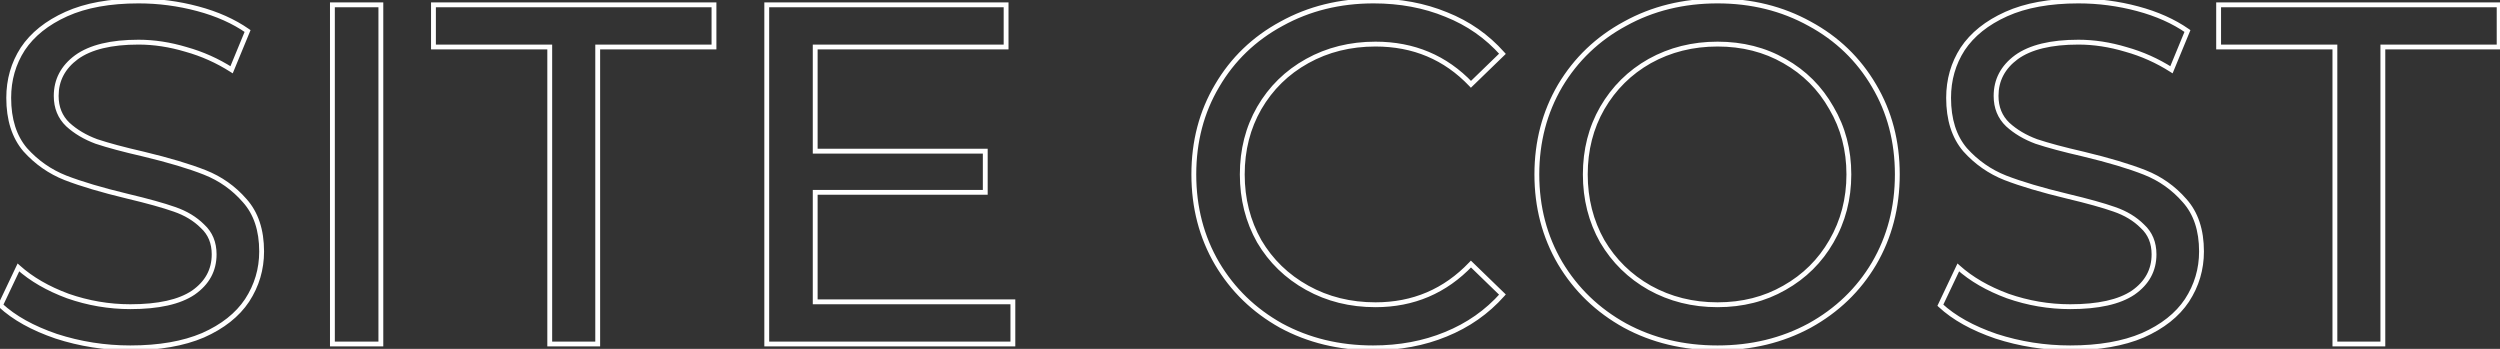 <?xml version="1.0" encoding="UTF-8"?> <svg xmlns="http://www.w3.org/2000/svg" width="516" height="72" viewBox="0 0 516 72" fill="none"><rect x="0" y="0" width="516" height="72" fill="#333333" stroke="none"/> <path d="M11.6 69.4L11.438 69.873L11.446 69.876L11.6 69.4ZM0.1 63L-0.352 62.786L-0.509 63.117L-0.24 63.366L0.1 63ZM3.8 55.2L4.134 54.828L3.636 54.38L3.348 54.986L3.8 55.2ZM14 61.1L13.826 61.569L13.835 61.572L14 61.1ZM39.9 60.4L40.18 60.815L40.186 60.81L39.9 60.4ZM41.8 46.7L41.447 47.054L41.454 47.061L41.462 47.069L41.8 46.7ZM36 43.2L35.834 43.672L35.838 43.673L36 43.2ZM26.3 40.5L26.183 40.986L26.184 40.986L26.3 40.5ZM13.5 36.7L13.316 37.165L13.319 37.166L13.5 36.7ZM5.2 30.9L4.819 31.224L4.828 31.234L5.2 30.9ZM4.7 10.1L4.284 9.823L4.28 9.829L4.7 10.1ZM13.7 2.9L13.495 2.444L13.495 2.444L13.7 2.9ZM51.1 6.4L51.562 6.591L51.715 6.22L51.386 5.99L51.1 6.4ZM47.8 14.4L47.532 14.822L48.035 15.142L48.262 14.591L47.8 14.4ZM38.4 10.2L38.256 10.679L38.265 10.681L38.4 10.2ZM15.8 11.8L15.508 11.394L15.503 11.398L15.8 11.8ZM14 25.7L13.654 26.061L13.662 26.069L14 25.7ZM19.9 29.2L19.726 29.669L19.734 29.672L19.742 29.674L19.9 29.2ZM29.6 31.8L29.717 31.314L29.712 31.313L29.6 31.8ZM42.3 35.6L42.116 36.065L42.116 36.065L42.3 35.6ZM50.5 41.4L50.123 41.729L50.128 41.734L50.5 41.4ZM51 62L51.416 62.277L51.419 62.273L51 62ZM41.9 69.2L42.096 69.66L42.102 69.657L41.9 69.2ZM26.9 71.3C21.685 71.3 16.637 70.508 11.754 68.924L11.446 69.876C16.43 71.492 21.582 72.3 26.9 72.3V71.3ZM11.762 68.927C6.94 67.276 3.174 65.172 0.44 62.634L-0.24 63.366C2.626 66.028 6.527 68.191 11.438 69.873L11.762 68.927ZM0.552 63.214L4.252 55.414L3.348 54.986L-0.352 62.786L0.552 63.214ZM3.466 55.572C6.188 58.022 9.647 60.018 13.826 61.569L14.174 60.631C10.087 59.115 6.745 57.178 4.134 54.828L3.466 55.572ZM13.835 61.572C18.088 63.057 22.443 63.8 26.9 63.8V62.8C22.557 62.8 18.312 62.076 14.165 60.628L13.835 61.572ZM26.9 63.8C32.739 63.8 37.191 62.83 40.18 60.815L39.62 59.986C36.875 61.837 32.661 62.8 26.9 62.8V63.8ZM40.186 60.81C43.176 58.724 44.7 55.943 44.7 52.5H43.7C43.7 55.59 42.358 58.076 39.614 59.99L40.186 60.81ZM44.7 52.5C44.7 49.976 43.853 47.903 42.138 46.331L41.462 47.069C42.947 48.43 43.7 50.224 43.7 52.5H44.7ZM42.154 46.346C40.559 44.752 38.558 43.548 36.162 42.727L35.838 43.673C38.109 44.452 39.974 45.581 41.447 47.054L42.154 46.346ZM36.166 42.728C33.875 41.92 30.622 41.015 26.416 40.014L26.184 40.986C30.378 41.985 33.592 42.88 35.834 43.672L36.166 42.728ZM26.417 40.014C21.162 38.75 16.919 37.489 13.681 36.234L13.319 37.166C16.615 38.444 20.905 39.717 26.183 40.986L26.417 40.014ZM13.684 36.235C10.557 34.997 7.855 33.109 5.572 30.566L4.828 31.234C7.212 33.891 10.043 35.869 13.316 37.165L13.684 36.235ZM5.581 30.576C3.41 28.023 2.3 24.582 2.3 20.2H1.3C1.3 24.752 2.456 28.444 4.819 31.224L5.581 30.576ZM2.3 20.2C2.3 16.558 3.241 13.286 5.12 10.371L4.28 9.829C2.292 12.914 1.3 16.375 1.3 20.2H2.3ZM5.116 10.377C7.054 7.471 9.972 5.126 13.905 3.356L13.495 2.444C9.428 4.274 6.346 6.729 4.284 9.823L5.116 10.377ZM13.905 3.356C17.822 1.593 22.714 0.7 28.6 0.7V-0.3C22.619 -0.3 17.578 0.607 13.495 2.444L13.905 3.356ZM28.6 0.7C32.69 0.7 36.713 1.228 40.671 2.283L40.929 1.317C36.887 0.239 32.777 -0.3 28.6 -0.3V0.7ZM40.671 2.283C44.625 3.337 48.003 4.849 50.814 6.81L51.386 5.99C48.464 3.951 44.975 2.396 40.929 1.317L40.671 2.283ZM50.638 6.209L47.338 14.209L48.262 14.591L51.562 6.591L50.638 6.209ZM48.068 13.978C45.094 12.085 41.916 10.665 38.535 9.719L38.265 10.681C41.551 11.601 44.639 12.981 47.532 14.822L48.068 13.978ZM38.544 9.721C35.168 8.708 31.853 8.2 28.6 8.2V9.2C31.747 9.2 34.965 9.692 38.256 10.679L38.544 9.721ZM28.6 8.2C22.887 8.2 18.497 9.239 15.508 11.394L16.092 12.206C18.836 10.227 22.98 9.2 28.6 9.2V8.2ZM15.503 11.398C12.585 13.551 11.1 16.363 11.1 19.8H12.1C12.1 16.704 13.415 14.182 16.097 12.202L15.503 11.398ZM11.1 19.8C11.1 22.324 11.947 24.425 13.654 26.061L14.346 25.339C12.853 23.908 12.1 22.076 12.1 19.8H11.1ZM13.662 26.069C15.316 27.585 17.341 28.783 19.726 29.669L20.074 28.731C17.793 27.884 15.884 26.748 14.338 25.331L13.662 26.069ZM19.742 29.674C22.164 30.482 25.415 31.352 29.488 32.287L29.712 31.313C25.652 30.381 22.436 29.518 20.058 28.726L19.742 29.674ZM29.483 32.286C34.738 33.55 38.947 34.81 42.116 36.065L42.484 35.135C39.254 33.856 34.995 32.583 29.717 31.314L29.483 32.286ZM42.116 36.065C45.242 37.302 47.909 39.189 50.123 41.729L50.877 41.071C48.558 38.411 45.758 36.431 42.484 35.135L42.116 36.065ZM50.128 41.734C52.359 44.22 53.5 47.59 53.5 51.9H54.5C54.5 47.41 53.307 43.78 50.872 41.066L50.128 41.734ZM53.5 51.9C53.5 55.47 52.528 58.742 50.581 61.727L51.419 62.273C53.472 59.125 54.5 55.663 54.5 51.9H53.5ZM50.584 61.723C48.648 64.627 45.698 66.972 41.698 68.743L42.102 69.657C46.236 67.828 49.352 65.373 51.416 62.277L50.584 61.723ZM41.704 68.74C37.717 70.44 32.788 71.3 26.9 71.3V72.3C32.879 72.3 37.95 71.427 42.096 69.66L41.704 68.74ZM68.609 1V0.5H68.109V1H68.609ZM78.609 1H79.109V0.5H78.609V1ZM78.609 71V71.5H79.109V71H78.609ZM68.609 71H68.109V71.5H68.609V71ZM68.609 1.5H78.609V0.5H68.609V1.5ZM78.109 1V71H79.109V1H78.109ZM78.609 70.5H68.609V71.5H78.609V70.5ZM69.109 71V1H68.109V71H69.109ZM113.466 9.7H113.966V9.2H113.466V9.7ZM89.466 9.7H88.966V10.2H89.466V9.7ZM89.466 1V0.5H88.966V1H89.466ZM147.366 1H147.866V0.5H147.366V1ZM147.366 9.7V10.2H147.866V9.7H147.366ZM123.366 9.7V9.2H122.866V9.7H123.366ZM123.366 71V71.5H123.866V71H123.366ZM113.466 71H112.966V71.5H113.466V71ZM113.466 9.2H89.466V10.2H113.466V9.2ZM89.966 9.7V1H88.966V9.7H89.966ZM89.466 1.5H147.366V0.5H89.466V1.5ZM146.866 1V9.7H147.866V1H146.866ZM147.366 9.2H123.366V10.2H147.366V9.2ZM122.866 9.7V71H123.866V9.7H122.866ZM123.366 70.5H113.466V71.5H123.366V70.5ZM113.966 71V9.7H112.966V71H113.966ZM209.058 62.3H209.558V61.8H209.058V62.3ZM209.058 71V71.5H209.558V71H209.058ZM158.258 71H157.758V71.5H158.258V71ZM158.258 1V0.5H157.758V1H158.258ZM207.658 1H208.158V0.5H207.658V1ZM207.658 9.7V10.2H208.158V9.7H207.658ZM168.258 9.7V9.2H167.758V9.7H168.258ZM168.258 31.2H167.758V31.7H168.258V31.2ZM203.358 31.2H203.858V30.7H203.358V31.2ZM203.358 39.7V40.2H203.858V39.7H203.358ZM168.258 39.7V39.2H167.758V39.7H168.258ZM168.258 62.3H167.758V62.8H168.258V62.3ZM208.558 62.3V71H209.558V62.3H208.558ZM209.058 70.5H158.258V71.5H209.058V70.5ZM158.758 71V1H157.758V71H158.758ZM158.258 1.5H207.658V0.5H158.258V1.5ZM207.158 1V9.7H208.158V1H207.158ZM207.658 9.2H168.258V10.2H207.658V9.2ZM167.758 9.7V31.2H168.758V9.7H167.758ZM168.258 31.7H203.358V30.7H168.258V31.7ZM202.858 31.2V39.7H203.858V31.2H202.858ZM203.358 39.2H168.258V40.2H203.358V39.2ZM167.758 39.7V62.3H168.758V39.7H167.758ZM168.258 62.8H209.058V61.8H168.258V62.8ZM264.405 67.2L264.161 67.636L264.167 67.64L264.405 67.2ZM251.205 54.4L250.774 54.653L250.775 54.655L251.205 54.4ZM251.205 17.7L251.636 17.955L251.637 17.953L251.205 17.7ZM264.505 4.9L264.743 5.34L264.747 5.338L264.505 4.9ZM298.505 3L298.315 3.462L298.321 3.465L298.505 3ZM310.105 11.1L310.453 11.459L310.797 11.126L310.479 10.768L310.105 11.1ZM303.605 17.4L303.243 17.745L303.591 18.11L303.953 17.759L303.605 17.4ZM269.805 12.6L269.563 12.163L269.563 12.163L269.805 12.6ZM259.905 22.3L259.473 22.049L259.472 22.051L259.905 22.3ZM259.905 49.8L259.47 50.046L259.475 50.054L259.905 49.8ZM269.805 59.4L269.563 59.837L269.563 59.837L269.805 59.4ZM303.605 54.5L303.953 54.141L303.591 53.79L303.243 54.155L303.605 54.5ZM310.105 60.8L310.479 61.132L310.797 60.774L310.453 60.441L310.105 60.8ZM298.405 69L298.217 68.537L298.215 68.538L298.405 69ZM283.405 71.3C276.481 71.3 270.231 69.784 264.643 66.76L264.167 67.64C269.913 70.749 276.33 72.3 283.405 72.3V71.3ZM264.65 66.764C259.125 63.672 254.79 59.468 251.636 54.145L250.775 54.655C254.021 60.133 258.486 64.461 264.161 67.636L264.65 66.764ZM251.637 54.147C248.485 48.763 246.905 42.718 246.905 36H245.905C245.905 42.882 247.526 49.104 250.774 54.653L251.637 54.147ZM246.905 36C246.905 29.282 248.485 23.271 251.636 17.955L250.775 17.445C247.526 22.929 245.905 29.118 245.905 36H246.905ZM251.637 17.953C254.79 12.566 259.156 8.364 264.743 5.34L264.267 4.46C258.522 7.57 254.021 11.9 250.774 17.447L251.637 17.953ZM264.747 5.338C270.334 2.248 276.583 0.7 283.505 0.7V-0.3C276.428 -0.3 270.01 1.285 264.264 4.462L264.747 5.338ZM283.505 0.7C288.914 0.7 293.849 1.623 298.315 3.462L298.696 2.538C294.096 0.643 289.03 -0.3 283.505 -0.3V0.7ZM298.321 3.465C302.783 5.236 306.584 7.891 309.732 11.432L310.479 10.768C307.227 7.109 303.295 4.364 298.69 2.535L298.321 3.465ZM309.757 10.741L303.257 17.041L303.953 17.759L310.453 11.459L309.757 10.741ZM303.968 17.055C298.603 11.419 291.904 8.6 283.905 8.6V9.6C291.64 9.6 298.074 12.314 303.243 17.745L303.968 17.055ZM283.905 8.6C278.628 8.6 273.843 9.785 269.563 12.163L270.048 13.037C274.168 10.748 278.783 9.6 283.905 9.6V8.6ZM269.563 12.163C265.284 14.54 261.919 17.837 259.473 22.049L260.338 22.551C262.692 18.496 265.927 15.327 270.048 13.037L269.563 12.163ZM259.472 22.051C257.092 26.2 255.905 30.853 255.905 36H256.905C256.905 31.013 258.053 26.534 260.339 22.549L259.472 22.051ZM255.905 36C255.905 41.147 257.092 45.832 259.47 50.046L260.341 49.554C258.053 45.501 256.905 40.986 256.905 36H255.905ZM259.475 50.054C261.921 54.199 265.286 57.461 269.563 59.837L270.048 58.963C265.925 56.672 262.69 53.535 260.336 49.546L259.475 50.054ZM269.563 59.837C273.843 62.215 278.628 63.4 283.905 63.4V62.4C278.783 62.4 274.168 61.252 270.048 58.963L269.563 59.837ZM283.905 63.4C291.841 63.4 298.539 60.545 303.968 54.845L303.243 54.155C298.005 59.655 291.57 62.4 283.905 62.4V63.4ZM303.257 54.859L309.757 61.159L310.453 60.441L303.953 54.141L303.257 54.859ZM309.732 60.468C306.584 64.009 302.749 66.698 298.217 68.537L298.593 69.463C303.262 67.569 307.227 64.791 310.479 61.132L309.732 60.468ZM298.215 68.538C293.749 70.377 288.814 71.3 283.405 71.3V72.3C288.93 72.3 293.996 71.357 298.596 69.462L298.215 68.538ZM335.406 67.2L335.164 67.638L335.168 67.64L335.406 67.2ZM322.006 54.3L321.575 54.553L321.577 54.556L322.006 54.3ZM322.006 17.7L321.577 17.444L321.575 17.447L322.006 17.7ZM335.406 4.9L335.644 5.34L335.648 5.338L335.406 4.9ZM373.506 4.9L373.264 5.338L373.268 5.34L373.506 4.9ZM386.806 17.7L386.375 17.953L386.376 17.955L386.806 17.7ZM386.806 54.4L387.236 54.655L387.238 54.653L386.806 54.4ZM373.506 67.2L373.744 67.64L373.748 67.638L373.506 67.2ZM368.306 59.4L368.06 58.965L368.057 58.966L368.306 59.4ZM378.006 49.8L377.574 49.549L377.573 49.551L378.006 49.8ZM378.006 22.3L377.571 22.546L377.576 22.554L378.006 22.3ZM368.306 12.6L368.057 13.034L368.06 13.035L368.306 12.6ZM340.506 12.6L340.263 12.163L340.26 12.165L340.506 12.6ZM330.706 22.3L330.274 22.049L330.273 22.051L330.706 22.3ZM330.706 49.8L330.271 50.046L330.276 50.054L330.706 49.8ZM340.506 59.4L340.26 59.835L340.263 59.837L340.506 59.4ZM354.506 71.3C347.514 71.3 341.231 69.784 335.644 66.76L335.168 67.64C340.915 70.75 347.365 72.3 354.506 72.3V71.3ZM335.648 66.762C330.057 63.671 325.656 59.433 322.435 54.044L321.577 54.556C324.89 60.1 329.422 64.462 335.164 67.638L335.648 66.762ZM322.438 54.047C319.285 48.662 317.706 42.65 317.706 36H316.706C316.706 42.816 318.327 49.004 321.575 54.553L322.438 54.047ZM317.706 36C317.706 29.35 319.285 23.338 322.438 17.953L321.575 17.447C318.327 22.996 316.706 29.184 316.706 36H317.706ZM322.435 17.956C325.655 12.568 330.056 8.364 335.644 5.34L335.168 4.46C329.424 7.569 324.89 11.899 321.577 17.444L322.435 17.956ZM335.648 5.338C341.234 2.249 347.516 0.7 354.506 0.7V-0.3C347.363 -0.3 340.912 1.284 335.164 4.462L335.648 5.338ZM354.506 0.7C361.429 0.7 367.678 2.248 373.264 5.338L373.748 4.462C368.002 1.285 361.584 -0.3 354.506 -0.3V0.7ZM373.268 5.34C378.856 8.364 383.222 12.566 386.375 17.953L387.238 17.447C383.991 11.9 379.49 7.57 373.744 4.46L373.268 5.34ZM386.376 17.955C389.527 23.271 391.106 29.282 391.106 36H392.106C392.106 29.118 390.486 22.929 387.236 17.445L386.376 17.955ZM391.106 36C391.106 42.718 389.527 48.763 386.375 54.147L387.238 54.653C390.486 49.104 392.106 42.882 392.106 36H391.106ZM386.376 54.145C383.223 59.466 378.856 63.671 373.264 66.762L373.748 67.638C379.49 64.463 383.99 60.134 387.236 54.655L386.376 54.145ZM373.268 66.76C367.681 69.784 361.431 71.3 354.506 71.3V72.3C361.582 72.3 367.998 70.749 373.744 67.64L373.268 66.76ZM354.506 63.4C359.718 63.4 364.406 62.215 368.555 59.834L368.057 58.966C364.074 61.252 359.561 62.4 354.506 62.4V63.4ZM368.552 59.835C372.763 57.459 376.061 54.194 378.44 50.049L377.573 49.551C375.285 53.539 372.117 56.675 368.06 58.965L368.552 59.835ZM378.439 50.051C380.886 45.837 382.106 41.149 382.106 36H381.106C381.106 40.984 379.927 45.496 377.574 49.549L378.439 50.051ZM382.106 36C382.106 30.851 380.886 26.195 378.437 22.046L377.576 22.554C379.927 26.538 381.106 31.016 381.106 36H382.106ZM378.442 22.054C376.064 17.842 372.765 14.543 368.552 12.165L368.06 13.035C372.114 15.324 375.282 18.492 377.571 22.546L378.442 22.054ZM368.555 12.166C364.406 9.785 359.718 8.6 354.506 8.6V9.6C359.561 9.6 364.074 10.748 368.057 13.034L368.555 12.166ZM354.506 8.6C349.294 8.6 344.543 9.786 340.263 12.163L340.749 13.037C344.87 10.748 349.452 9.6 354.506 9.6V8.6ZM340.26 12.165C336.049 14.542 332.718 17.839 330.274 22.049L331.139 22.551C333.494 18.494 336.697 15.325 340.752 13.035L340.26 12.165ZM330.273 22.051C327.892 26.2 326.706 30.853 326.706 36H327.706C327.706 31.013 328.854 26.534 331.14 22.549L330.273 22.051ZM326.706 36C326.706 41.147 327.892 45.832 330.271 50.046L331.142 49.554C328.854 45.501 327.706 40.986 327.706 36H326.706ZM330.276 50.054C332.721 54.197 336.051 57.459 340.26 59.835L340.752 58.965C336.695 56.674 333.492 53.536 331.137 49.546L330.276 50.054ZM340.263 59.837C344.543 62.215 349.294 63.4 354.506 63.4V62.4C349.452 62.4 344.87 61.252 340.749 58.963L340.263 59.837ZM411.991 69.4L411.829 69.873L411.836 69.876L411.991 69.4ZM400.491 63L400.039 62.786L399.882 63.117L400.15 63.366L400.491 63ZM404.191 55.2L404.525 54.828L404.026 54.38L403.739 54.986L404.191 55.2ZM414.391 61.1L414.217 61.569L414.226 61.572L414.391 61.1ZM440.291 60.4L440.57 60.815L440.577 60.81L440.291 60.4ZM442.191 46.7L441.837 47.054L441.845 47.061L441.853 47.069L442.191 46.7ZM436.391 43.2L436.224 43.672L436.228 43.673L436.391 43.2ZM426.691 40.5L426.574 40.986L426.575 40.986L426.691 40.5ZM413.891 36.7L413.707 37.165L413.71 37.166L413.891 36.7ZM405.591 30.9L405.21 31.224L405.219 31.234L405.591 30.9ZM405.091 10.1L404.675 9.823L404.67 9.829L405.091 10.1ZM414.091 2.9L413.885 2.444L413.885 2.444L414.091 2.9ZM451.491 6.4L451.953 6.591L452.106 6.22L451.777 5.99L451.491 6.4ZM448.191 14.4L447.922 14.822L448.425 15.142L448.653 14.591L448.191 14.4ZM438.791 10.2L438.647 10.679L438.656 10.681L438.791 10.2ZM416.191 11.8L415.898 11.394L415.894 11.398L416.191 11.8ZM414.391 25.7L414.045 26.061L414.053 26.069L414.391 25.7ZM420.291 29.2L420.117 29.669L420.124 29.672L420.133 29.674L420.291 29.2ZM429.991 31.8L430.108 31.314L430.102 31.313L429.991 31.8ZM442.691 35.6L442.507 36.065L442.507 36.065L442.691 35.6ZM450.891 41.4L450.514 41.729L450.519 41.734L450.891 41.4ZM451.391 62L451.807 62.277L451.809 62.273L451.391 62ZM442.291 69.2L442.487 69.66L442.493 69.657L442.291 69.2ZM427.291 71.3C422.076 71.3 417.028 70.508 412.145 68.924L411.836 69.876C416.82 71.492 421.972 72.3 427.291 72.3V71.3ZM412.153 68.927C407.33 67.276 403.565 65.172 400.831 62.634L400.15 63.366C403.016 66.028 406.917 68.191 411.829 69.873L412.153 68.927ZM400.942 63.214L404.642 55.414L403.739 54.986L400.039 62.786L400.942 63.214ZM403.856 55.572C406.579 58.022 410.037 60.018 414.217 61.569L414.565 60.631C410.477 59.115 407.135 57.178 404.525 54.828L403.856 55.572ZM414.226 61.572C418.478 63.057 422.834 63.8 427.291 63.8V62.8C422.947 62.8 418.703 62.076 414.555 60.628L414.226 61.572ZM427.291 63.8C433.13 63.8 437.582 62.83 440.57 60.815L440.011 59.986C437.266 61.837 433.052 62.8 427.291 62.8V63.8ZM440.577 60.81C443.566 58.724 445.091 55.943 445.091 52.5H444.091C444.091 55.59 442.748 58.076 440.005 59.99L440.577 60.81ZM445.091 52.5C445.091 49.976 444.243 47.903 442.528 46.331L441.853 47.069C443.338 48.43 444.091 50.224 444.091 52.5H445.091ZM442.544 46.346C440.95 44.752 438.948 43.548 436.553 42.727L436.228 43.673C438.5 44.452 440.365 45.581 441.837 47.054L442.544 46.346ZM436.557 42.728C434.266 41.92 431.012 41.015 426.806 40.014L426.575 40.986C430.769 41.985 433.982 42.88 436.224 43.672L436.557 42.728ZM426.808 40.014C421.552 38.75 417.309 37.489 414.071 36.234L413.71 37.166C417.005 38.444 421.296 39.717 426.574 40.986L426.808 40.014ZM414.075 36.235C410.948 34.997 408.245 33.109 405.963 30.566L405.219 31.234C407.603 33.891 410.433 35.869 413.707 37.165L414.075 36.235ZM405.972 30.576C403.801 28.023 402.691 24.582 402.691 20.2H401.691C401.691 24.752 402.847 28.444 405.21 31.224L405.972 30.576ZM402.691 20.2C402.691 16.558 403.632 13.286 405.511 10.371L404.67 9.829C402.683 12.914 401.691 16.375 401.691 20.2H402.691ZM405.507 10.377C407.444 7.471 410.363 5.126 414.296 3.356L413.885 2.444C409.818 4.274 406.737 6.729 404.675 9.823L405.507 10.377ZM414.296 3.356C418.213 1.593 423.104 0.7 428.991 0.7V-0.3C423.01 -0.3 417.968 0.607 413.885 2.444L414.296 3.356ZM428.991 0.7C433.08 0.7 437.104 1.228 441.062 2.283L441.319 1.317C437.277 0.239 433.168 -0.3 428.991 -0.3V0.7ZM441.062 2.283C445.016 3.337 448.394 4.849 451.205 6.81L451.777 5.99C448.854 3.951 445.366 2.396 441.319 1.317L441.062 2.283ZM451.028 6.209L447.728 14.209L448.653 14.591L451.953 6.591L451.028 6.209ZM448.459 13.978C445.485 12.085 442.306 10.665 438.925 9.719L438.656 10.681C441.942 11.601 445.03 12.981 447.922 14.822L448.459 13.978ZM438.934 9.721C435.558 8.708 432.243 8.2 428.991 8.2V9.2C432.138 9.2 435.356 9.692 438.647 10.679L438.934 9.721ZM428.991 8.2C423.277 8.2 418.888 9.239 415.898 11.394L416.483 12.206C419.227 10.227 423.371 9.2 428.991 9.2V8.2ZM415.894 11.398C412.976 13.551 411.491 16.363 411.491 19.8H412.491C412.491 16.704 413.806 14.182 416.488 12.202L415.894 11.398ZM411.491 19.8C411.491 22.324 412.338 24.425 414.045 26.061L414.737 25.339C413.244 23.908 412.491 22.076 412.491 19.8H411.491ZM414.053 26.069C415.707 27.585 417.731 28.783 420.117 29.669L420.465 28.731C418.183 27.884 416.274 26.748 414.728 25.331L414.053 26.069ZM420.133 29.674C422.554 30.482 425.805 31.352 429.879 32.287L430.102 31.313C426.043 30.381 422.827 29.518 420.449 28.726L420.133 29.674ZM429.874 32.286C435.129 33.55 439.337 34.81 442.507 36.065L442.875 35.135C439.644 33.856 435.386 32.583 430.108 31.314L429.874 32.286ZM442.507 36.065C445.632 37.302 448.299 39.189 450.514 41.729L451.268 41.071C448.948 38.411 446.149 36.431 442.875 35.135L442.507 36.065ZM450.519 41.734C452.75 44.22 453.891 47.59 453.891 51.9H454.891C454.891 47.41 453.698 43.78 451.263 41.066L450.519 41.734ZM453.891 51.9C453.891 55.47 452.919 58.742 450.972 61.727L451.809 62.273C453.863 59.125 454.891 55.663 454.891 51.9H453.891ZM450.975 61.723C449.038 64.627 446.088 66.972 442.088 68.743L442.493 69.657C446.626 67.828 449.743 65.373 451.807 62.277L450.975 61.723ZM442.095 68.74C438.107 70.44 433.178 71.3 427.291 71.3V72.3C433.27 72.3 438.341 71.427 442.487 69.66L442.095 68.74ZM481.923 9.7H482.423V9.2H481.923V9.7ZM457.923 9.7H457.423V10.2H457.923V9.7ZM457.923 1V0.5H457.423V1H457.923ZM515.823 1H516.323V0.5H515.823V1ZM515.823 9.7V10.2H516.323V9.7H515.823ZM491.823 9.7V9.2H491.323V9.7H491.823ZM491.823 71V71.5H492.323V71H491.823ZM481.923 71H481.423V71.5H481.923V71ZM481.923 9.2H457.923V10.2H481.923V9.2ZM458.423 9.7V1H457.423V9.7H458.423ZM457.923 1.5H515.823V0.5H457.923V1.5ZM515.323 1V9.7H516.323V1H515.323ZM515.823 9.2H491.823V10.2H515.823V9.2ZM491.323 9.7V71H492.323V9.7H491.323ZM491.823 70.5H481.923V71.5H491.823V70.5ZM482.423 71V9.7H481.423V71H482.423Z" fill="white"></path> </svg> 